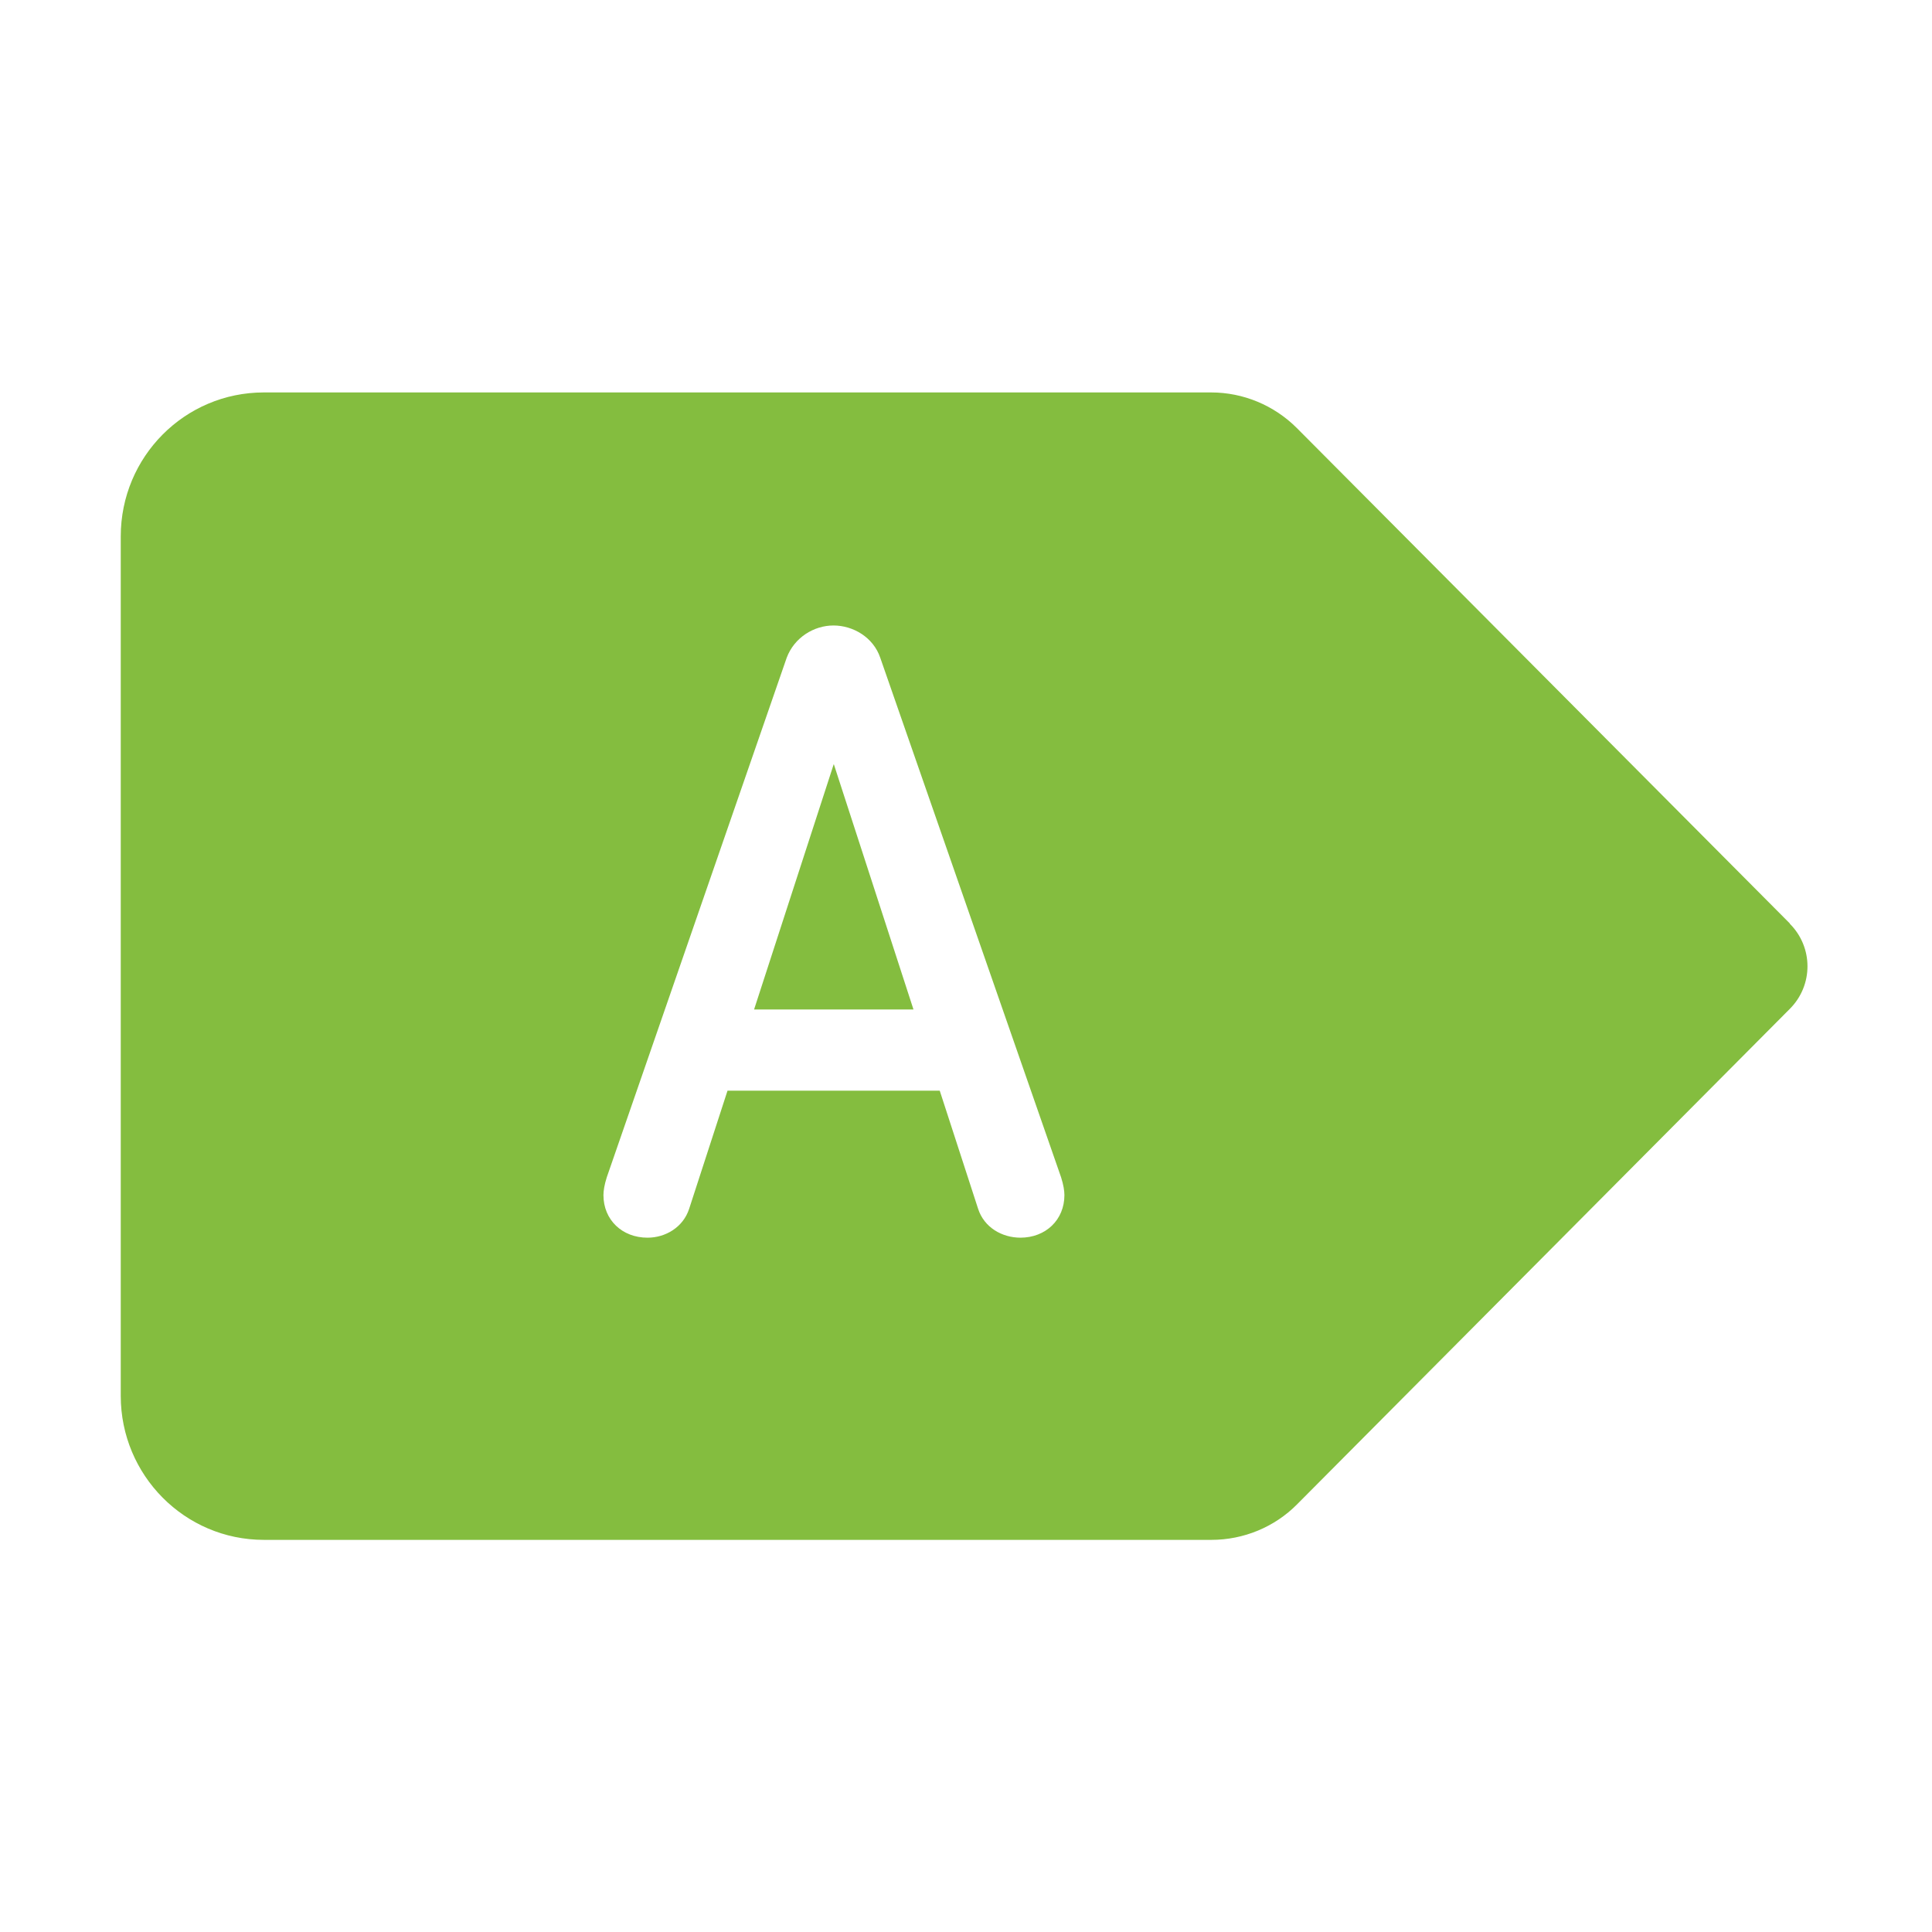 <?xml version="1.0" encoding="UTF-8"?><svg id="Ebene_1" xmlns="http://www.w3.org/2000/svg" viewBox="0 0 64 64"><defs><style>.cls-1{fill:#84bd3f;}</style></defs><polygon class="cls-1" points="24.98 33.44 30.26 33.44 27.62 25.31 24.98 33.44"/><path class="cls-1" d="M59.29,30.59L42.96,14.18c-.75-.75-1.77-1.18-2.84-1.18H8.74c-2.62,0-4.74,2.13-4.74,4.77v28.47c0,2.63,2.12,4.77,4.74,4.77h31.39c1.06,0,2.09-.42,2.84-1.18l16.32-16.41c.78-.78,.78-2.04,0-2.82Zm-25.48,10.41c-.62,0-1.21-.34-1.41-.96l-1.27-3.91h-7.03l-1.27,3.91c-.2,.62-.79,.96-1.38,.96-.84,0-1.46-.59-1.46-1.41,0-.14,.03-.34,.11-.59l5.96-17.21c.25-.67,.9-1.07,1.55-1.07s1.32,.39,1.55,1.07l5.99,17.21c.08,.25,.11,.45,.11,.59,0,.82-.62,1.41-1.46,1.41Z"/></svg>
